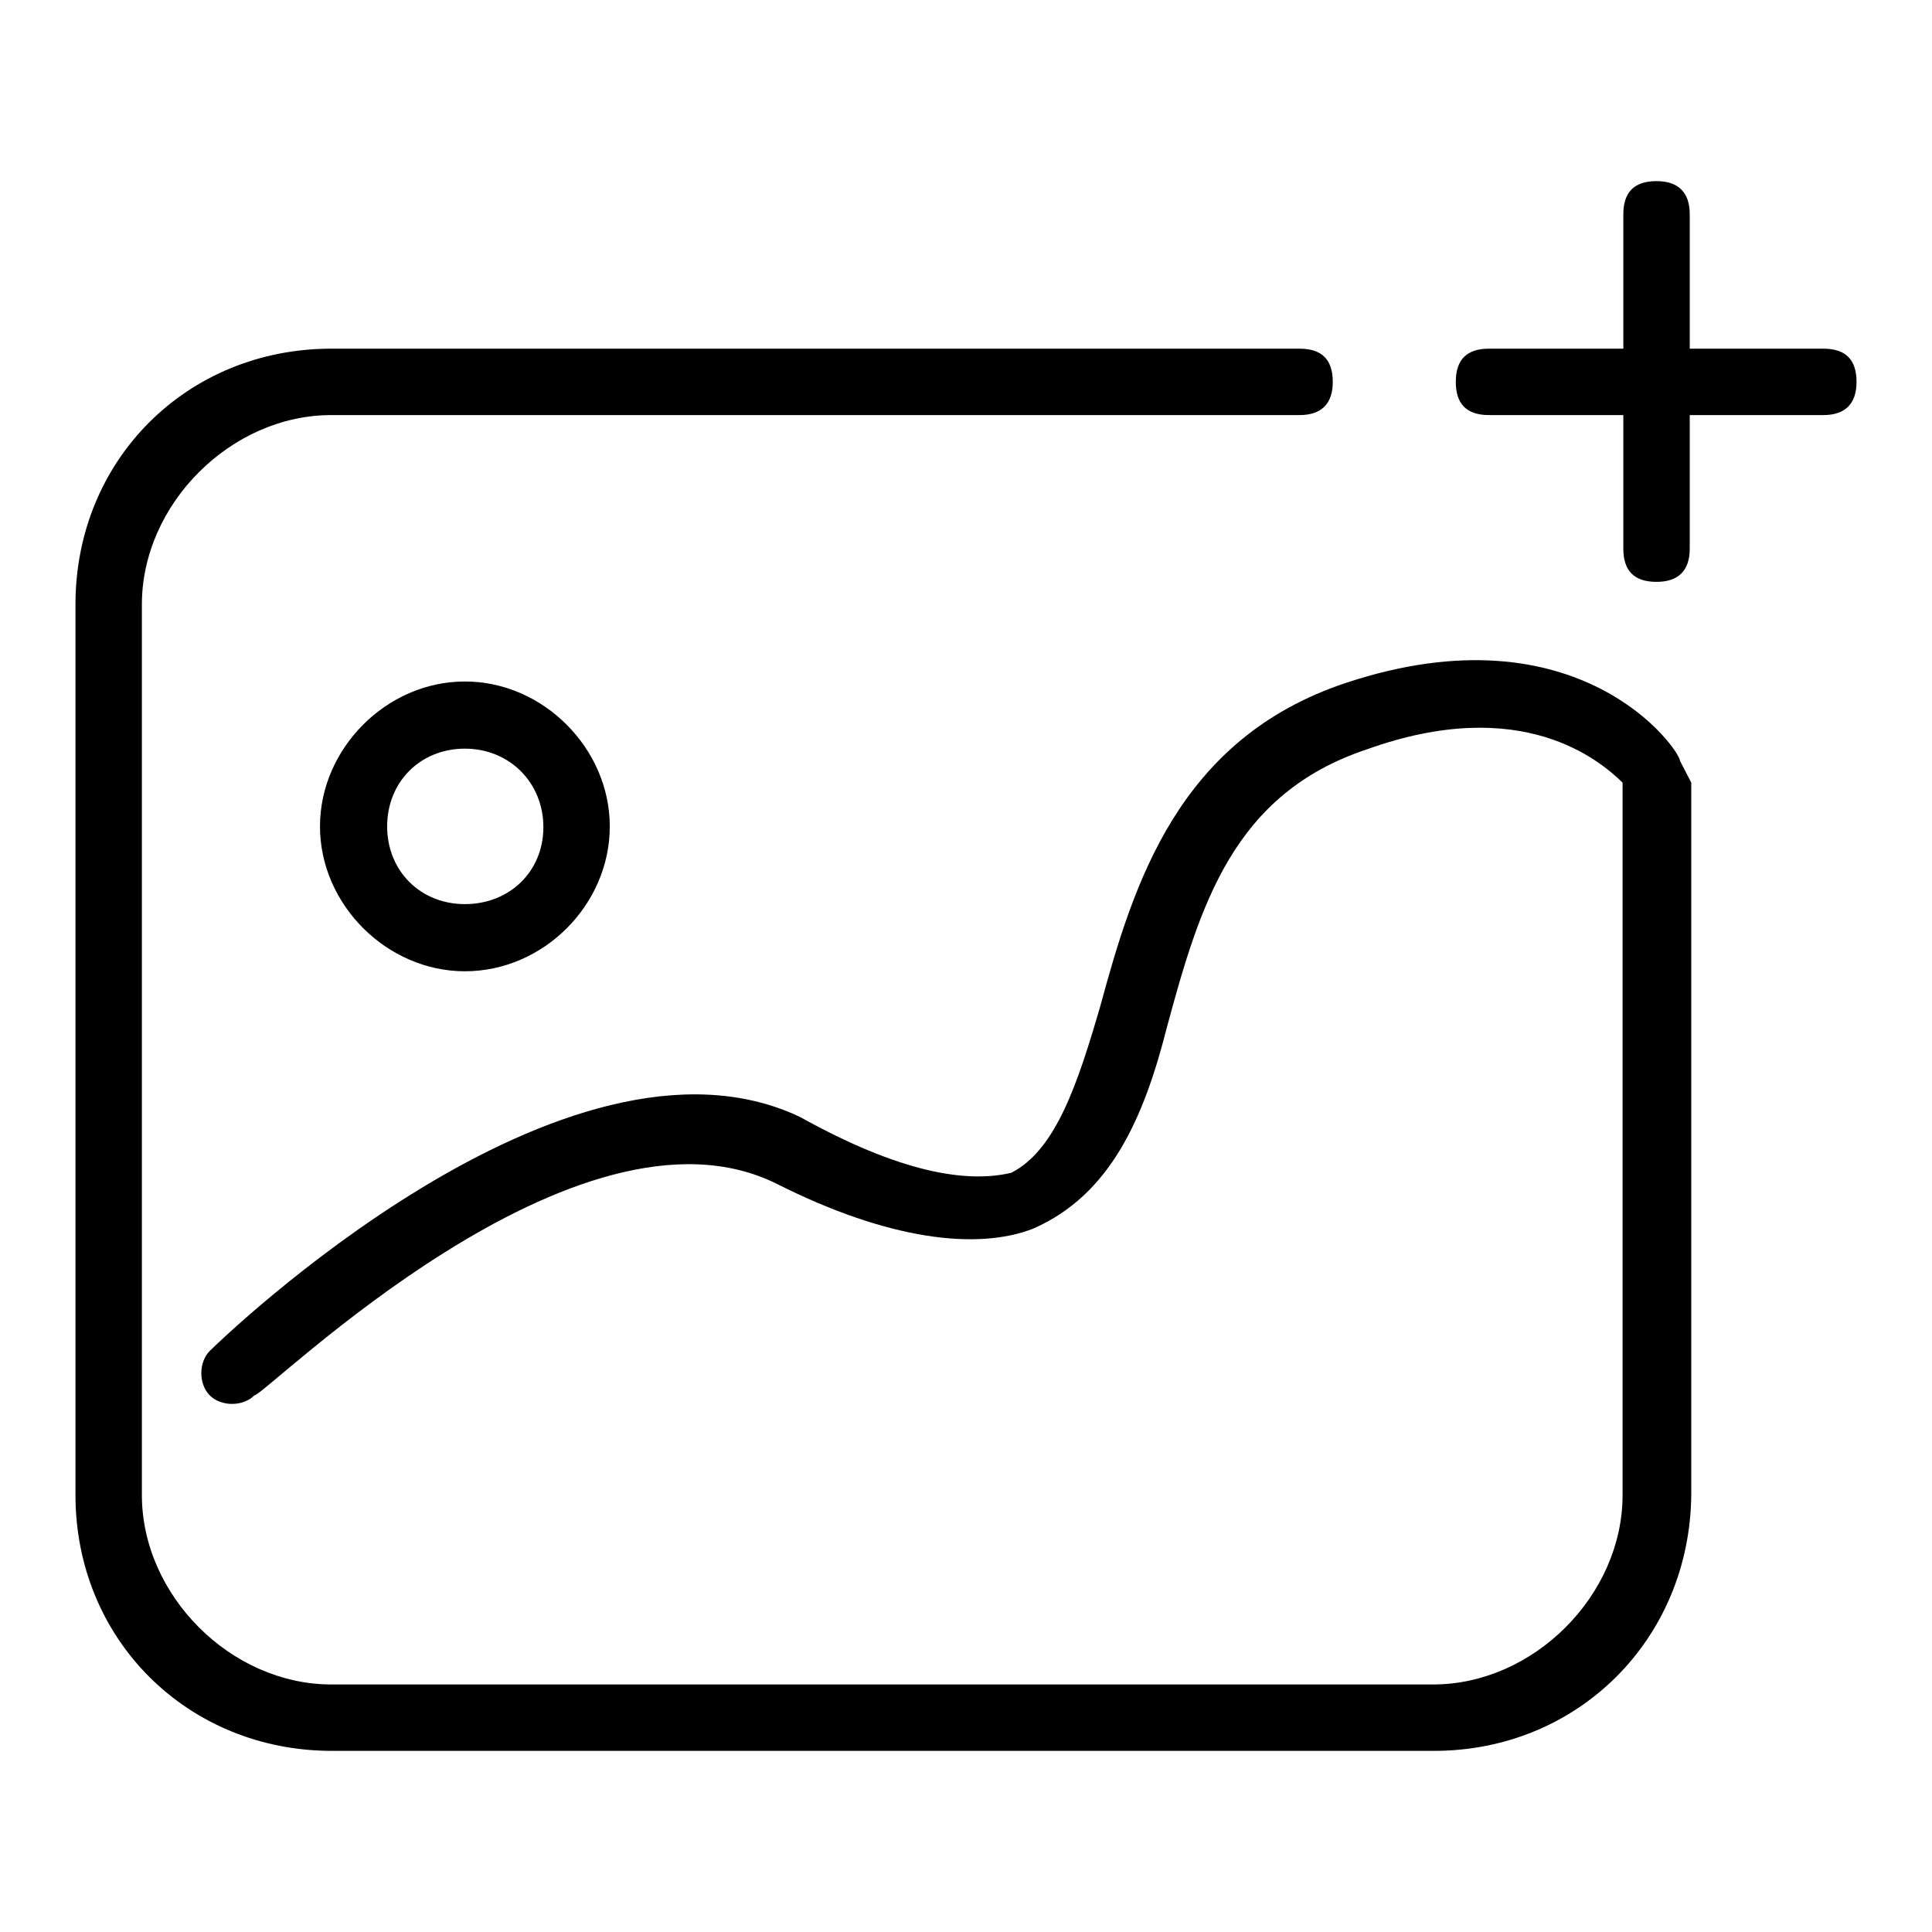 <?xml version="1.0" encoding="utf-8"?>
<!-- Svg Vector Icons : http://www.onlinewebfonts.com/icon -->
<!DOCTYPE svg PUBLIC "-//W3C//DTD SVG 1.1//EN" "http://www.w3.org/Graphics/SVG/1.1/DTD/svg11.dtd">
<svg version="1.1" xmlns="http://www.w3.org/2000/svg" xmlns:xlink="http://www.w3.org/1999/xlink" x="0px" y="0px" viewBox="0 0 256 256" enable-background="new 0 0 256 256" xml:space="preserve">
<g> <path fill="#000000" d="M241.6,55h-44.3c-3,0-4.4-1.5-4.4-4.4c0-3,1.5-4.4,4.4-4.4h44.3c3,0,4.4,1.5,4.4,4.4 C246,53.5,244.5,55,241.6,55z"/> <path fill="#000000" d="M219.5,77.1c-3,0-4.4-1.5-4.4-4.4V28.4c0-3,1.5-4.4,4.4-4.4s4.4,1.5,4.4,4.4v44.3 C223.9,75.6,222.4,77.1,219.5,77.1z M61.6,128.7c-10.3,0-19.2-8.8-19.2-19.2c0-10.3,8.8-19.2,19.2-19.2s19.2,8.9,19.2,19.2 C80.8,119.9,72,128.7,61.6,128.7z M61.6,99.2c-5.9,0-10.3,4.4-10.3,10.3c0,5.9,4.4,10.3,10.3,10.3S72,115.5,72,109.6 C72,103.7,67.5,99.2,61.6,99.2z"/> <path fill="#000000" d="M190,232h-146C24.8,232,10,217.2,10,198.1v-118c0-19.2,14.8-33.9,33.9-33.9h128.3c3,0,4.4,1.5,4.4,4.4 c0,2.9-1.5,4.4-4.4,4.4H43.9c-13.3,0-25.1,11.8-25.1,25.1v118c0,13.3,11.8,25.1,25.1,25.1h146c13.3,0,25.1-11.8,25.1-25.1v-94.4 c-3-2.9-13.3-11.8-33.9-4.4c-17.7,5.9-22.1,20.6-26.5,36.9c-3,11.8-7.4,22.1-17.7,26.6c-7.4,2.9-19.2,1.5-33.9-5.9 c-26.5-13.3-67.8,28-69.3,28c-1.5,1.5-4.4,1.5-5.9,0c-1.5-1.5-1.5-4.4,0-5.9c1.5-1.5,47.2-45.7,78.2-31c13.3,7.4,22.1,8.8,28,7.4 c5.9-3,8.8-11.8,11.8-22.1c4.4-16.2,10.3-35.4,32.5-42.8c31-10.3,44.3,8.9,44.3,10.3l1.5,2.9v94.4C223.9,217.2,209.1,232,190,232z" /></g>
</svg>